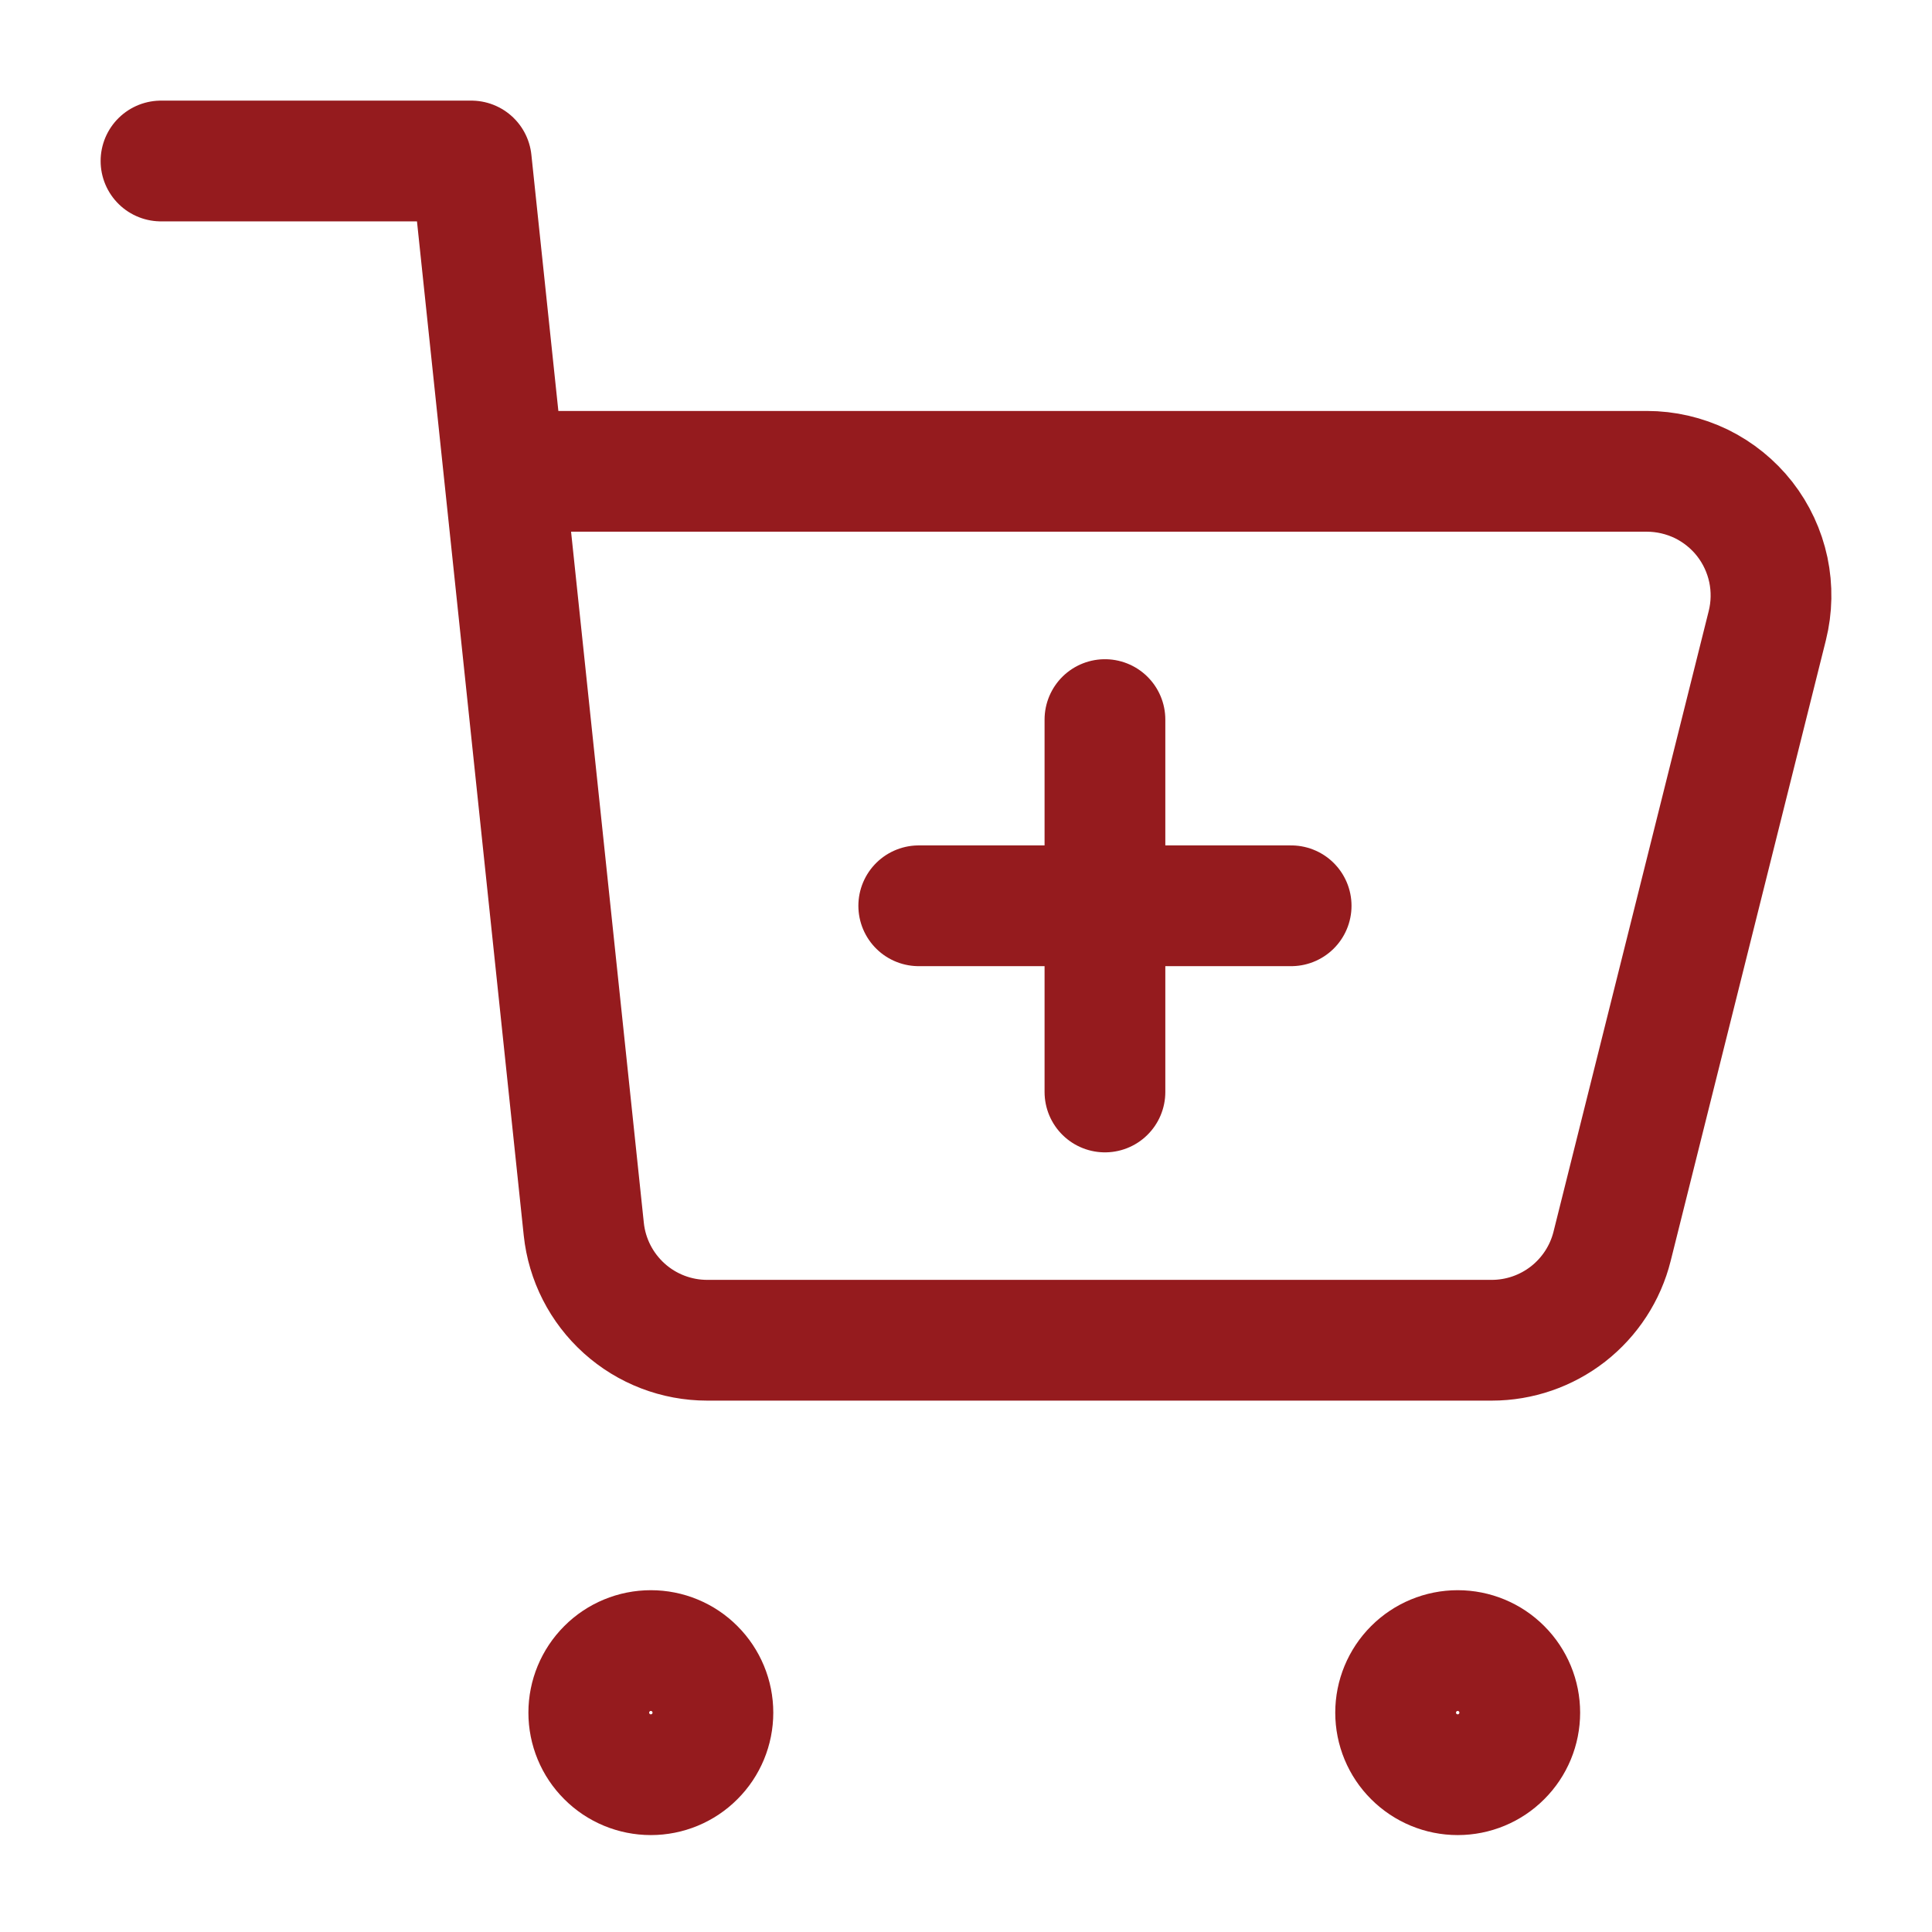 <svg width="24" height="24" viewBox="0 0 24 24" fill="none" xmlns="http://www.w3.org/2000/svg">
  <path
    d="M16.039 11.252H11.413M13.726 8.939V13.565M2 2H5.855L6.261 5.855M6.261 5.855L7.252 15.269C7.292 15.648 7.471 15.998 7.754 16.253C8.037 16.508 8.404 16.649 8.785 16.649H18.531C18.875 16.649 19.208 16.534 19.479 16.323C19.75 16.111 19.943 15.815 20.026 15.482L21.954 7.772C22.011 7.544 22.015 7.307 21.967 7.078C21.918 6.848 21.818 6.633 21.674 6.448C21.53 6.264 21.345 6.114 21.135 6.011C20.924 5.909 20.693 5.855 20.458 5.855H6.261ZM18.108 22.046C17.904 22.046 17.708 21.965 17.563 21.82C17.418 21.676 17.337 21.48 17.337 21.275C17.337 21.071 17.418 20.875 17.563 20.73C17.708 20.585 17.904 20.504 18.108 20.504C18.313 20.504 18.509 20.585 18.653 20.73C18.798 20.875 18.879 21.071 18.879 21.275C18.879 21.48 18.798 21.676 18.653 21.82C18.509 21.965 18.313 22.046 18.108 22.046ZM8.085 22.046C7.881 22.046 7.684 21.965 7.54 21.82C7.395 21.676 7.314 21.48 7.314 21.275C7.314 21.071 7.395 20.875 7.54 20.73C7.684 20.585 7.881 20.504 8.085 20.504C8.29 20.504 8.486 20.585 8.63 20.73C8.775 20.875 8.856 21.071 8.856 21.275C8.856 21.48 8.775 21.676 8.63 21.82C8.486 21.965 8.29 22.046 8.085 22.046Z"
    stroke="#951B1E" stroke-width="1.5" stroke-linecap="round" stroke-linejoin="round" />
</svg>